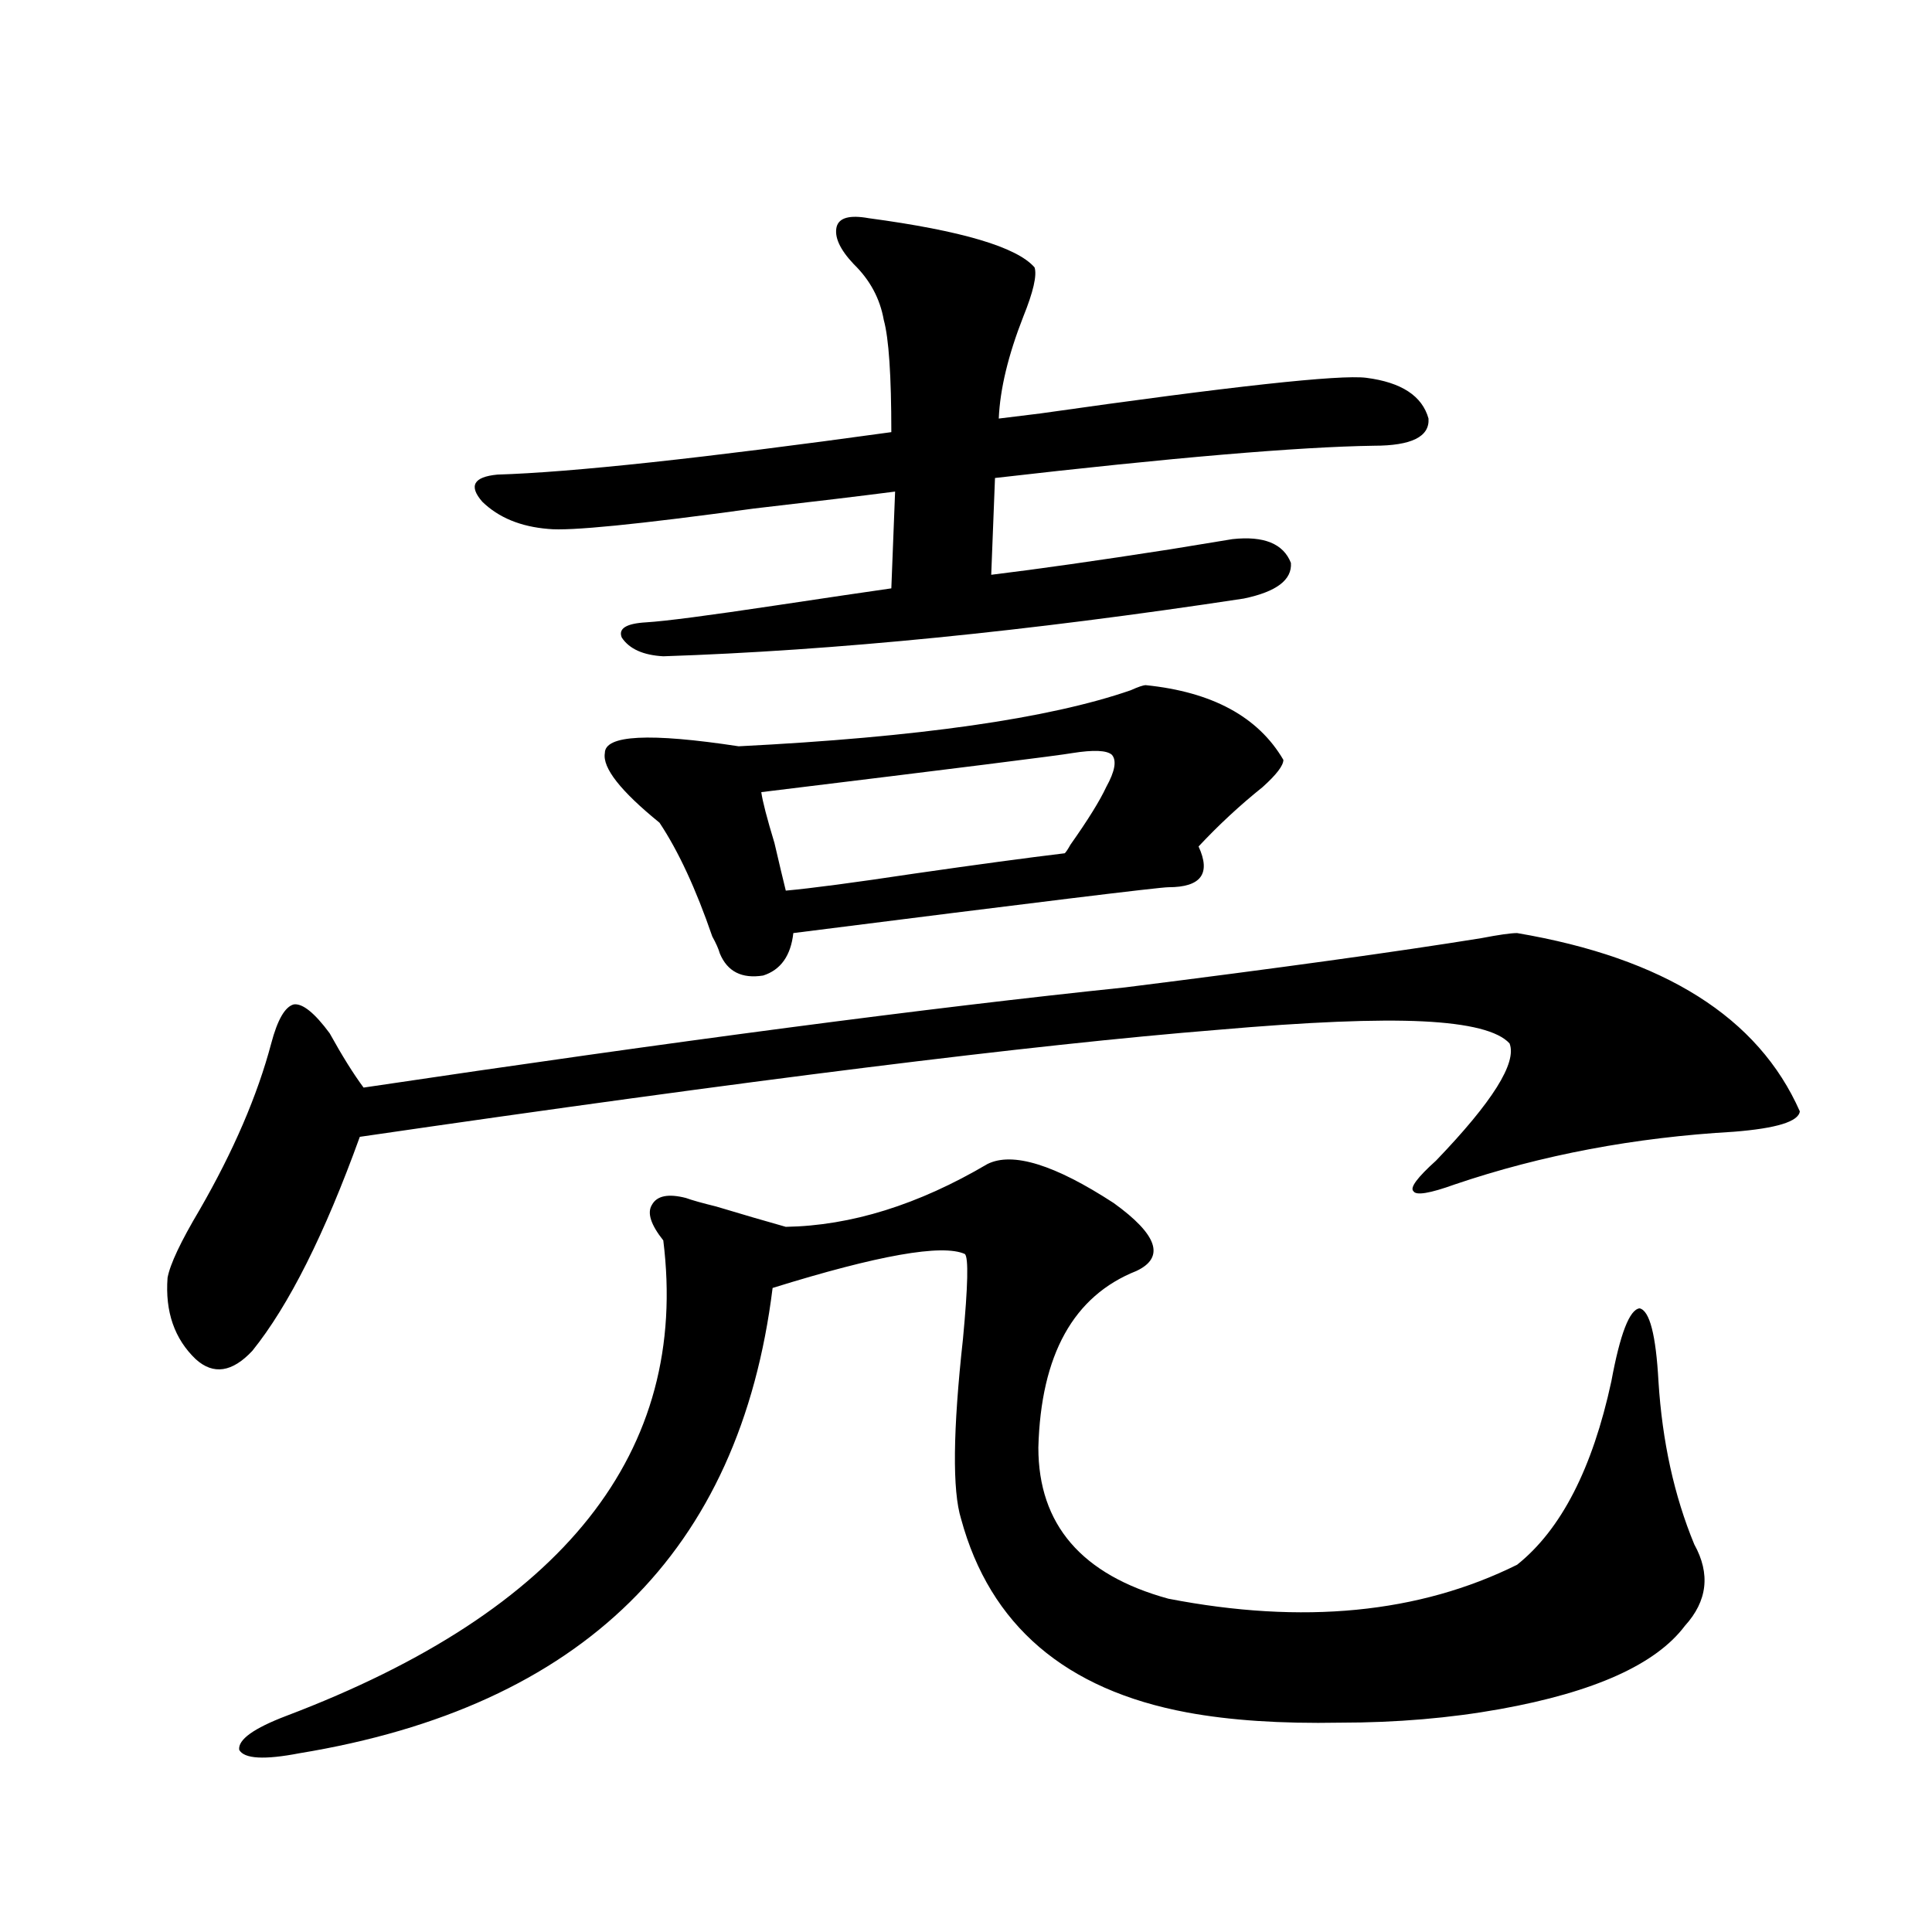 <?xml version="1.0" encoding="utf-8"?>
<!-- Generator: Adobe Illustrator 16.0.0, SVG Export Plug-In . SVG Version: 6.00 Build 0)  -->
<!DOCTYPE svg PUBLIC "-//W3C//DTD SVG 1.1//EN" "http://www.w3.org/Graphics/SVG/1.1/DTD/svg11.dtd">
<svg version="1.1" id="图层_1" xmlns="http://www.w3.org/2000/svg" xmlns:xlink="http://www.w3.org/1999/xlink" x="0px" y="0px"
	 width="1000px" height="1000px" viewBox="0 0 1000 1000" enable-background="new 0 0 1000 1000" xml:space="preserve">
<path d="M785.249,482.957c76.096,12.896,124.875,43.657,146.338,92.285c-0.655,5.273-12.042,8.789-34.146,10.547
	c-51.386,2.939-99.51,12.017-144.387,27.246c-13.018,4.697-20.167,5.864-21.463,3.516c-1.951-1.758,1.951-7.031,11.707-15.82
	c29.268-30.459,41.95-50.674,38.048-60.645c-5.854-6.44-20.822-10.244-44.877-11.426c-24.069-1.167-59.511,0.303-106.339,4.395
	c-94.967,7.622-242.921,26.079-443.892,55.371c-18.216,50.4-36.752,87.314-55.608,110.742
	c-10.411,11.138-20.167,12.607-29.268,4.395c-11.066-10.547-15.944-24.609-14.634-42.188c1.296-7.031,6.829-18.745,16.585-35.156
	c17.561-30.459,29.908-59.175,37.072-86.133c3.247-12.305,7.149-19.033,11.707-20.215c4.543-0.576,10.731,4.395,18.536,14.941
	c6.494,11.729,12.348,21.094,17.561,28.125c161.292-24.019,292.676-41.309,394.137-51.855
	c79.343-9.956,140.805-18.457,184.386-25.488C775.813,483.836,781.987,482.957,785.249,482.957z M511.109,602.488
	c13.003-6.44,34.786,0.303,65.364,20.215c22.759,16.411,26.661,28.125,11.707,35.156c-32.529,12.896-49.435,43.369-50.73,91.406
	c0,39.854,22.438,65.918,67.315,78.223c69.587,13.473,129.753,7.608,180.483-17.578c22.759-18.154,39.023-49.795,48.779-94.922
	c4.543-24.609,9.421-37.202,14.634-37.793c5.198,1.182,8.445,13.774,9.756,37.793c1.951,31.064,8.125,59.189,18.536,84.375
	c8.445,15.244,6.829,29.307-4.878,42.188c-14.969,19.913-46.828,34.277-95.607,43.066c-26.021,4.684-53.657,7.031-82.925,7.031
	c-30.578,0.577-56.919-1.181-79.022-5.273c-63.093-11.728-102.116-45.126-117.07-100.195c-4.558-14.639-4.237-45.703,0.976-93.164
	c2.592-27.534,2.927-42.188,0.976-43.945c-11.707-5.273-44.877,0.591-99.51,17.578c-16.92,136.533-98.534,216.788-244.872,240.82
	c-18.216,3.516-28.627,2.926-31.219-1.758c-0.655-5.273,7.47-11.137,24.39-17.578c143.731-54.492,208.775-136.519,195.117-246.094
	c-6.509-8.198-8.46-14.351-5.854-18.457c2.592-4.683,8.445-5.85,17.561-3.516c3.247,1.182,8.445,2.637,15.609,4.395
	c13.658,4.106,25.686,7.622,36.097,10.547C440.532,634.432,475.333,623.582,511.109,602.488z M449.647,112.938
	c48.124,6.455,76.736,14.941,85.852,25.488c1.296,4.106-0.655,12.607-5.854,25.488c-7.805,19.927-12.042,37.505-12.683,52.734
	c4.543-0.576,11.707-1.455,21.463-2.637c98.854-14.063,155.118-20.215,168.776-18.457c18.201,2.349,28.933,9.38,32.194,21.094
	c0.641,9.38-8.78,14.063-28.292,14.063c-39.023,0.591-104.388,6.152-196.093,16.699l-1.951,50.098
	c24.055-2.925,54.953-7.319,92.681-13.184c14.299-2.334,25.03-4.092,32.194-5.273c16.25-1.758,26.341,2.349,30.243,12.305
	c0.641,8.789-7.484,14.941-24.39,18.457c-111.872,17.002-212.037,26.958-300.48,29.883c-10.411-0.576-17.561-3.804-21.463-9.668
	c-1.951-4.683,2.271-7.319,12.683-7.91c9.756-0.576,32.194-3.516,67.315-8.789c27.316-4.092,47.148-7.031,59.511-8.789l1.951-50.098
	c-18.216,2.349-42.605,5.273-73.169,8.789c-59.846,8.213-95.287,11.729-106.339,10.547c-14.313-1.167-25.7-5.85-34.146-14.063
	c-7.164-8.198-4.558-12.881,7.805-14.063c38.368-1.167,106.339-8.486,203.897-21.973c0-29.292-1.311-48.628-3.902-58.008
	c-1.951-11.123-7.164-20.791-15.609-29.004c-7.164-7.607-10.091-14.063-8.78-19.336C434.358,112.649,439.892,111.18,449.647,112.938
	z M593.059,354.637c34.466,3.516,58.2,16.411,71.218,38.672c0,2.939-3.582,7.622-10.731,14.063
	c-11.707,9.38-22.773,19.639-33.17,30.762c6.494,14.063,1.296,21.094-15.609,21.094c-4.558,0-69.267,7.91-194.142,23.73
	c-1.311,11.729-6.509,19.048-15.609,21.973c-11.066,1.758-18.536-2.046-22.438-11.426c-0.655-2.334-1.951-5.273-3.902-8.789
	c-8.46-24.609-17.561-44.233-27.316-58.887c-20.167-16.396-29.603-28.413-28.292-36.035c0-9.365,23.079-10.547,69.267-3.516
	c93.001-4.683,160.637-14.351,202.922-29.004C589.156,355.516,591.748,354.637,593.059,354.637z M555.011,389.793
	c-6.509,1.182-60.166,7.91-160.972,20.215c0.641,4.697,2.927,13.486,6.829,26.367c2.592,11.138,4.543,19.336,5.854,24.609
	c13.003-1.167,35.121-4.092,66.34-8.789c32.515-4.683,58.535-8.198,78.047-10.547c0.641-0.576,1.616-2.046,2.927-4.395
	c9.101-12.881,15.274-22.852,18.536-29.883c4.543-8.198,5.519-13.76,2.927-16.699C572.892,388.338,566.063,388.035,555.011,389.793z
	"/>
</svg>
